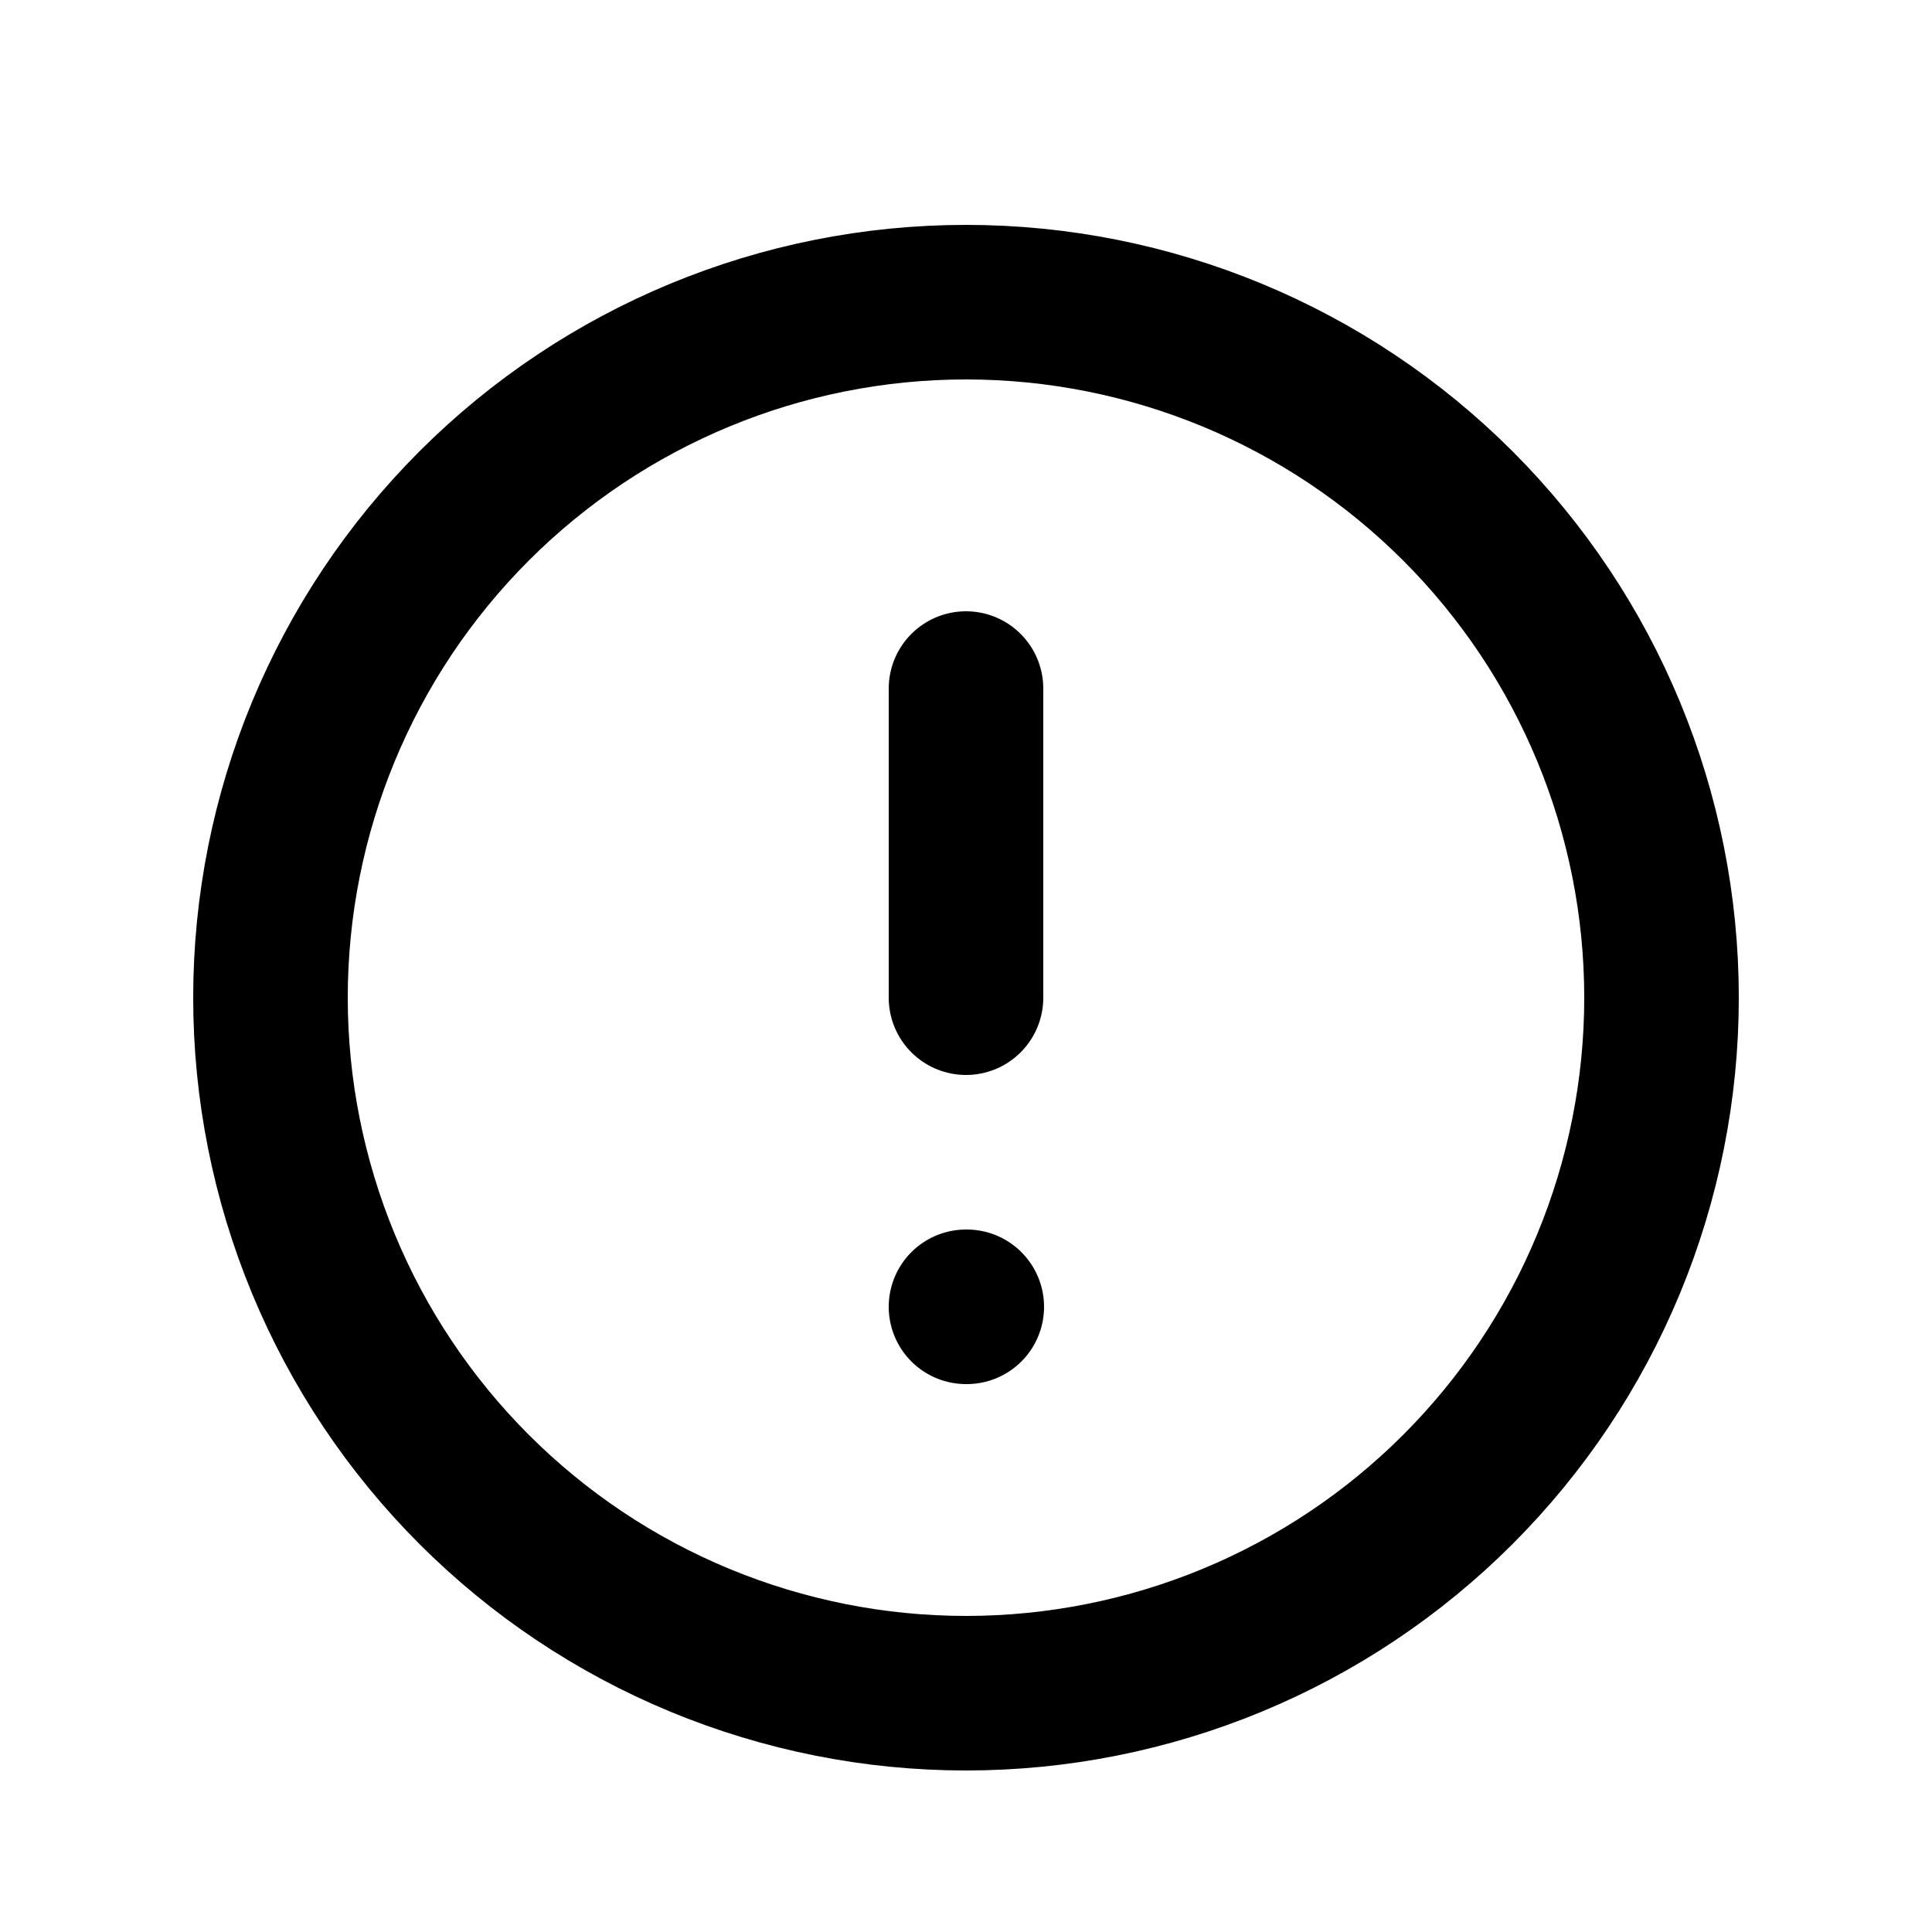<svg width="25" height="25" viewBox="0 0 25 25" fill="none" xmlns="http://www.w3.org/2000/svg">
<path d="M3.5 12.91C3.5 14.092 3.733 15.262 4.185 16.354C4.637 17.446 5.3 18.438 6.136 19.274C6.972 20.11 7.964 20.773 9.056 21.225C10.148 21.677 11.318 21.91 12.5 21.91C13.682 21.91 14.852 21.677 15.944 21.225C17.036 20.773 18.028 20.11 18.864 19.274C19.7 18.438 20.363 17.446 20.815 16.354C21.267 15.262 21.5 14.092 21.5 12.91C21.5 10.523 20.552 8.234 18.864 6.546C17.176 4.858 14.887 3.91 12.5 3.91C10.113 3.91 7.824 4.858 6.136 6.546C4.448 8.234 3.5 10.523 3.5 12.91Z" stroke="black" stroke-width="2" stroke-linecap="round" stroke-linejoin="round"/>
<path d="M12.5 8.91V12.91" stroke="black" stroke-width="2" stroke-linecap="round" stroke-linejoin="round"/>
<path d="M12.5 16.91H12.51" stroke="black" stroke-width="2" stroke-linecap="round" stroke-linejoin="round"/>
</svg>
